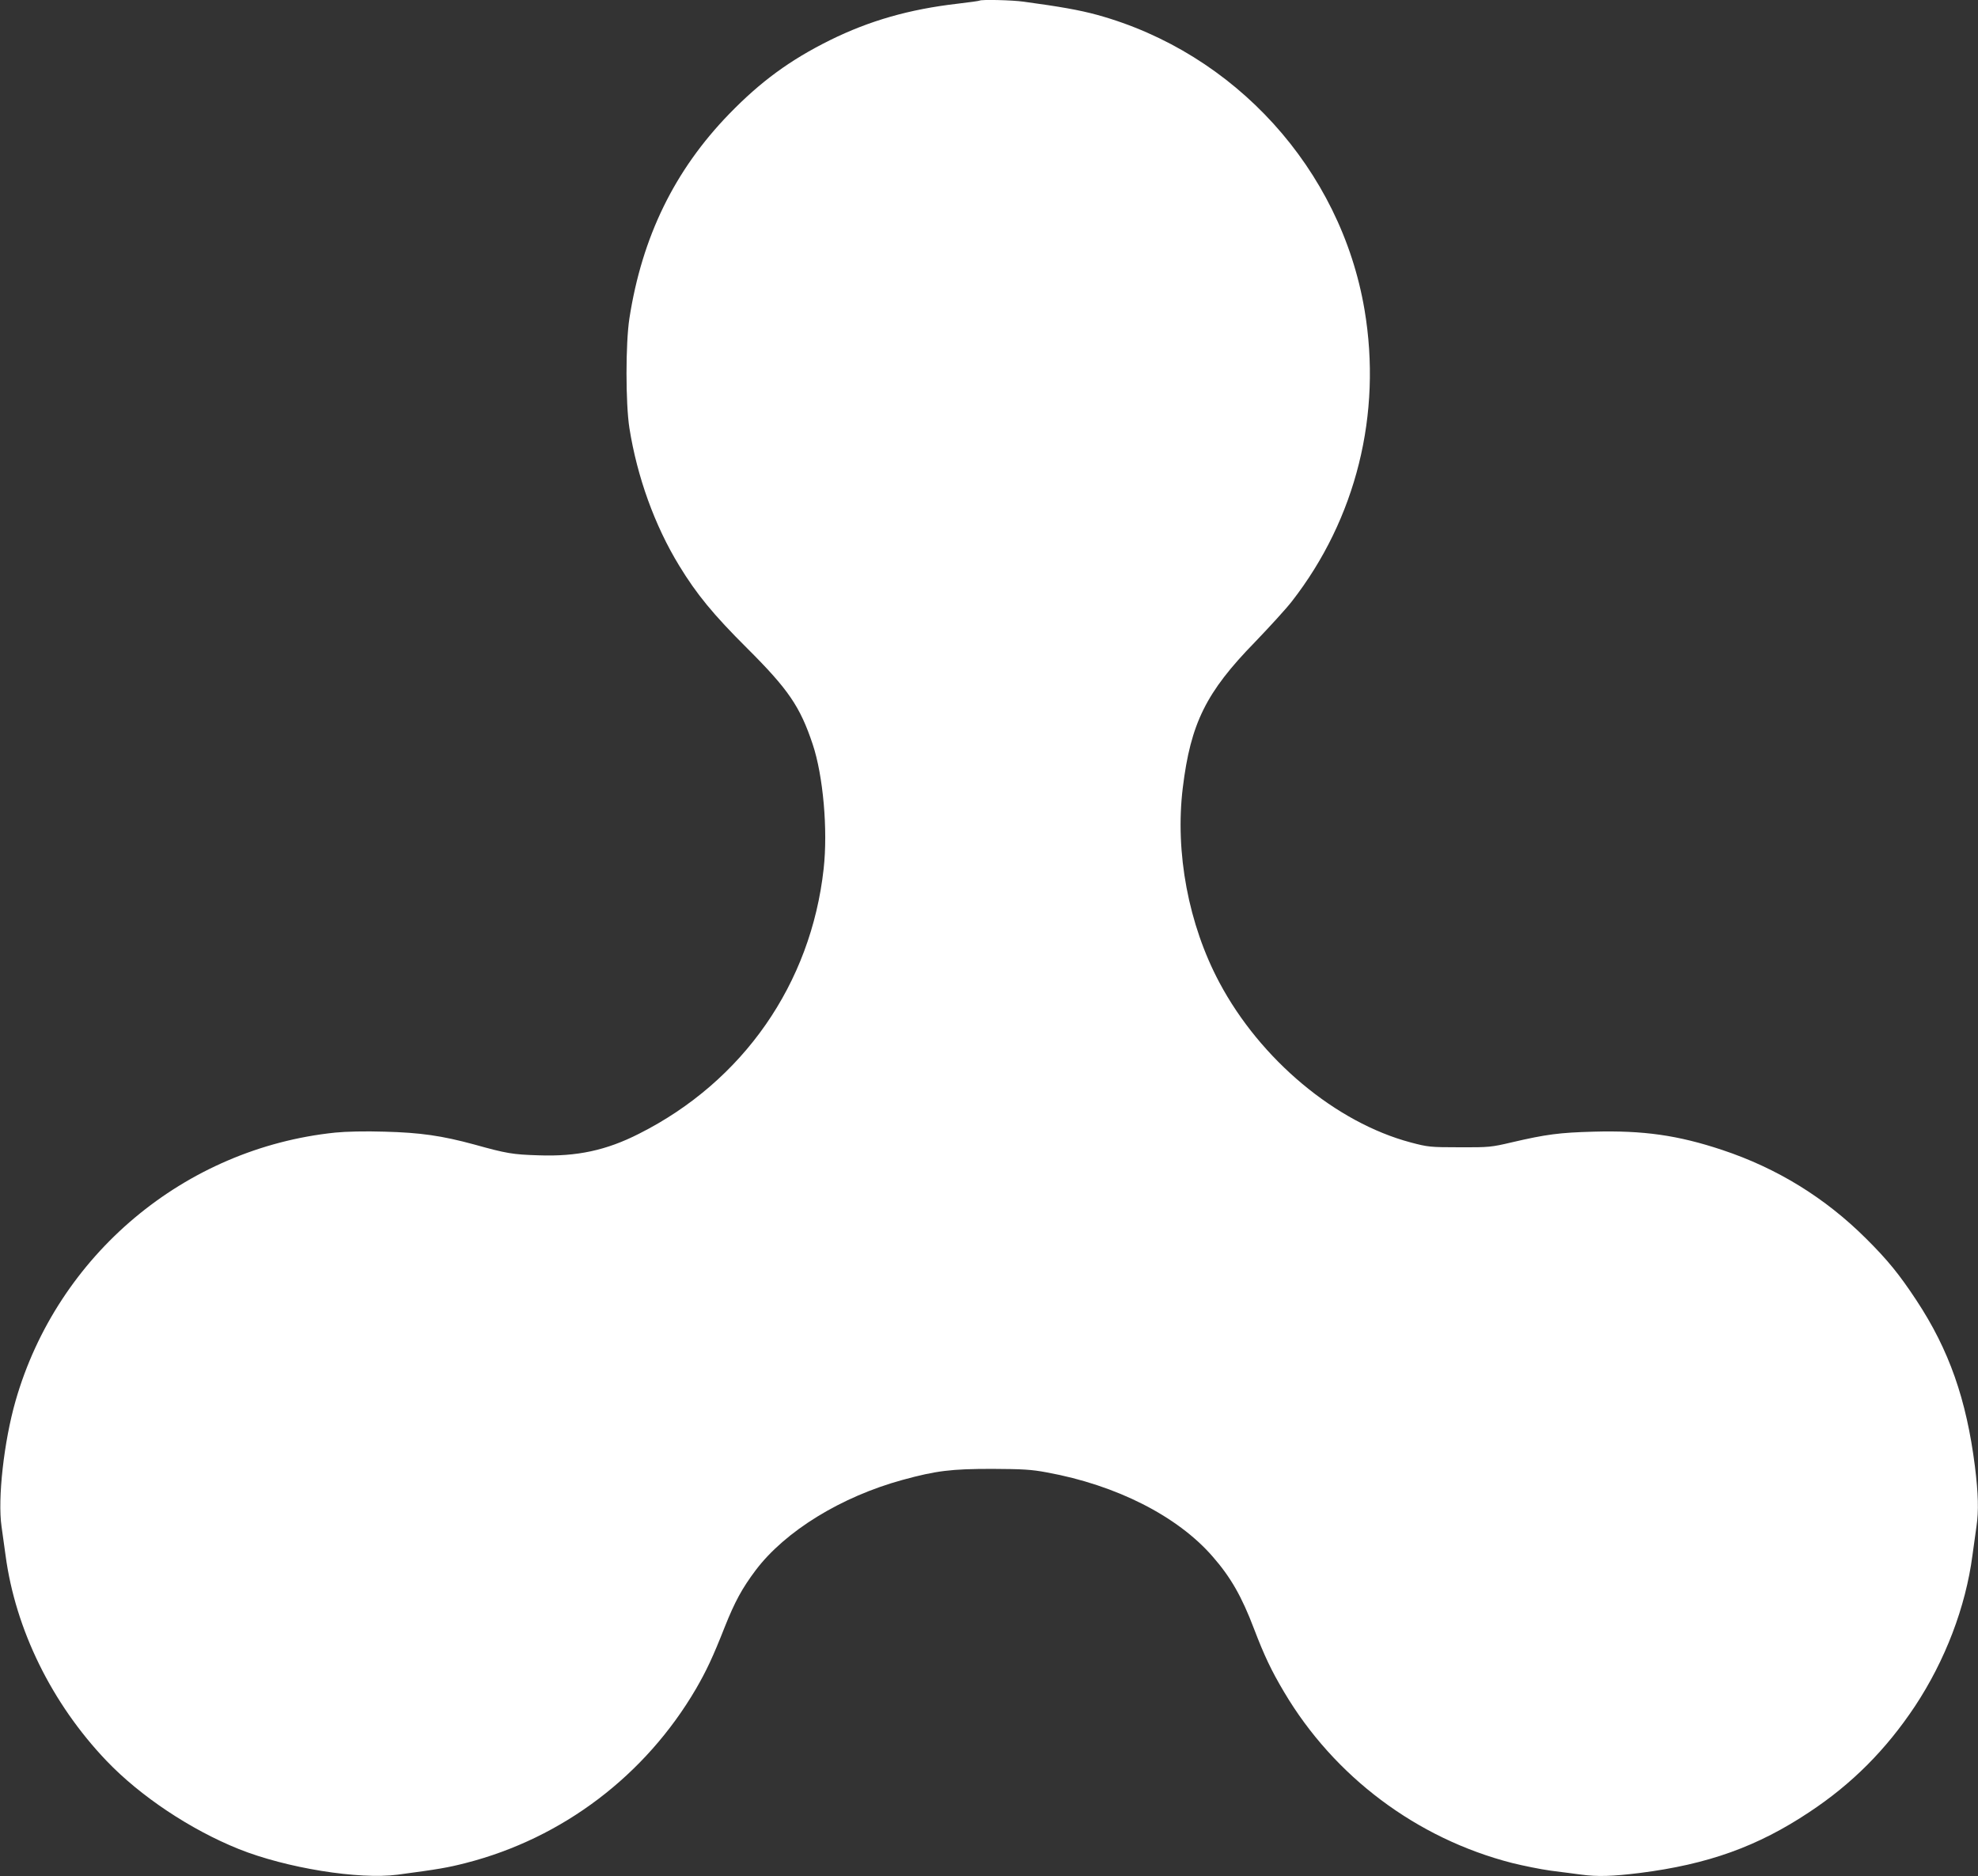 <?xml version="1.0" standalone="no"?>
<!DOCTYPE svg PUBLIC "-//W3C//DTD SVG 20010904//EN"
 "http://www.w3.org/TR/2001/REC-SVG-20010904/DTD/svg10.dtd">
<svg version="1.0" xmlns="http://www.w3.org/2000/svg"
 width="1280pt" height="1214pt" viewBox="0 0 1280 1214"
 preserveAspectRatio="xMidYMid meet">
<rect x="0" y="0" width="1280" height="1214" fill="#333333" stroke="none"/>
<g transform="translate(0,1214) scale(0.1,-0.1)"
fill="#ffffff" stroke="none">
<path d="M6339 12136 c-2 -2 -66 -11 -143 -20 -312 -36 -570 -110 -825 -236
-260 -129 -449 -268 -652 -477 -354 -365 -564 -795 -646 -1323 -25 -163 -25
-549 0 -710 50 -315 163 -630 322 -890 112 -184 220 -316 440 -535 267 -266
343 -378 424 -621 68 -203 99 -554 71 -806 -82 -744 -521 -1375 -1194 -1714
-212 -108 -403 -149 -651 -140 -167 5 -208 12 -416 70 -210 57 -349 77 -580
83 -127 4 -251 1 -320 -6 -974 -101 -1797 -791 -2068 -1735 -76 -265 -117
-635 -91 -814 5 -37 17 -121 26 -187 64 -479 299 -958 653 -1329 220 -230 543
-445 856 -571 307 -123 777 -199 1028 -166 262 35 323 45 443 76 624 160 1160
566 1488 1127 67 116 108 202 186 400 65 163 112 250 200 367 191 253 553 476
952 585 216 59 313 71 578 71 198 -1 254 -4 355 -23 449 -82 844 -282 1072
-544 118 -135 189 -260 268 -468 66 -173 113 -272 194 -408 324 -548 859 -949
1475 -1107 72 -18 185 -41 251 -50 66 -8 153 -20 193 -25 109 -15 205 -12 383
10 442 56 763 171 1099 395 275 182 495 403 682 684 195 295 328 641 372 976
9 66 21 150 26 187 15 102 12 211 -10 390 -55 433 -167 753 -378 1073 -110
167 -186 261 -326 400 -266 265 -577 456 -932 574 -286 95 -510 127 -833 118
-219 -6 -305 -17 -528 -69 -132 -31 -147 -33 -338 -32 -191 0 -205 2 -315 31
-486 129 -974 537 -1239 1035 -200 375 -288 841 -237 1260 51 418 151 619 466
942 96 100 205 219 241 266 415 534 583 1211 469 1886 -154 909 -839 1663
-1731 1908 -114 31 -238 53 -474 85 -77 11 -277 15 -286 7z"/>
</g>
</svg>
